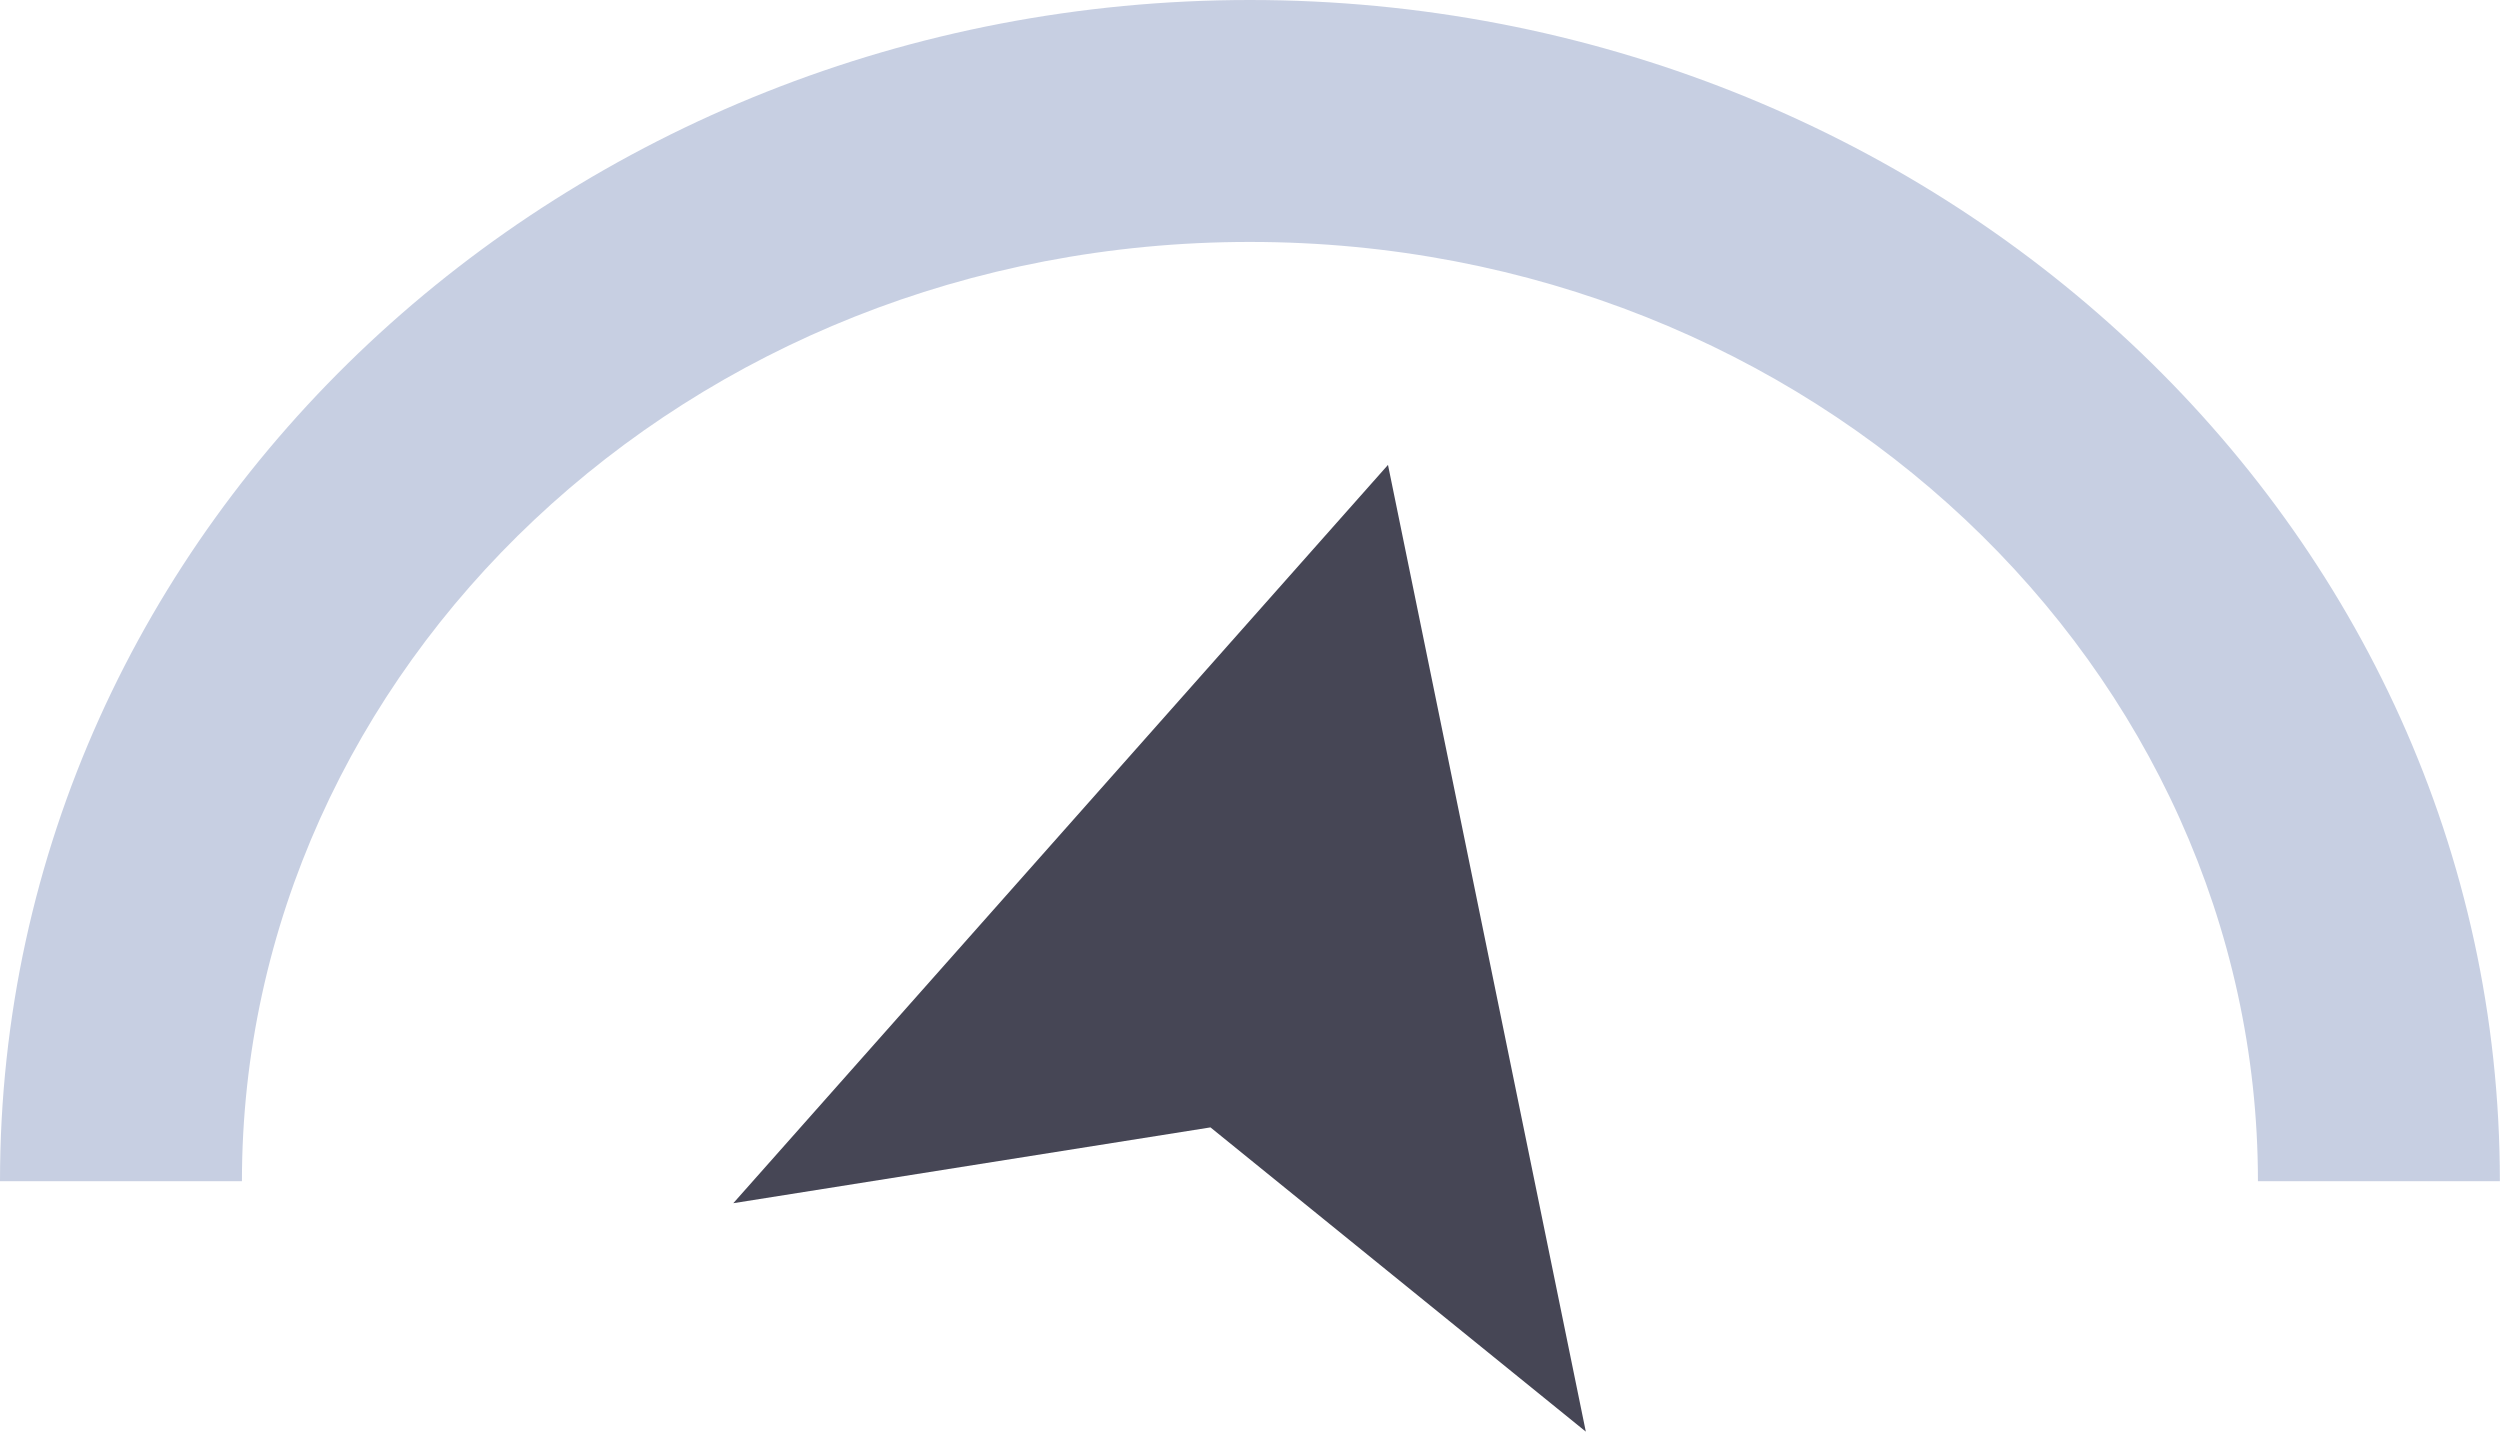<svg xmlns="http://www.w3.org/2000/svg" width="2077" height="1190" fill="none"><path fill="#464655" d="m609.219 999.617 396.441-62.978 311.83 252.761-164.35-803.164-543.921 613.381Z"/><path fill="#C7CFE2" d="M1038.44 0c567.48 0 1038.45 433.511 1038.45 981.346h-201c0-425.12-368.9-780.346-837.45-780.346C569.897 201 201 556.226 201 981.346H0C0 433.511 470.967 0 1038.44 0Z"/></svg>